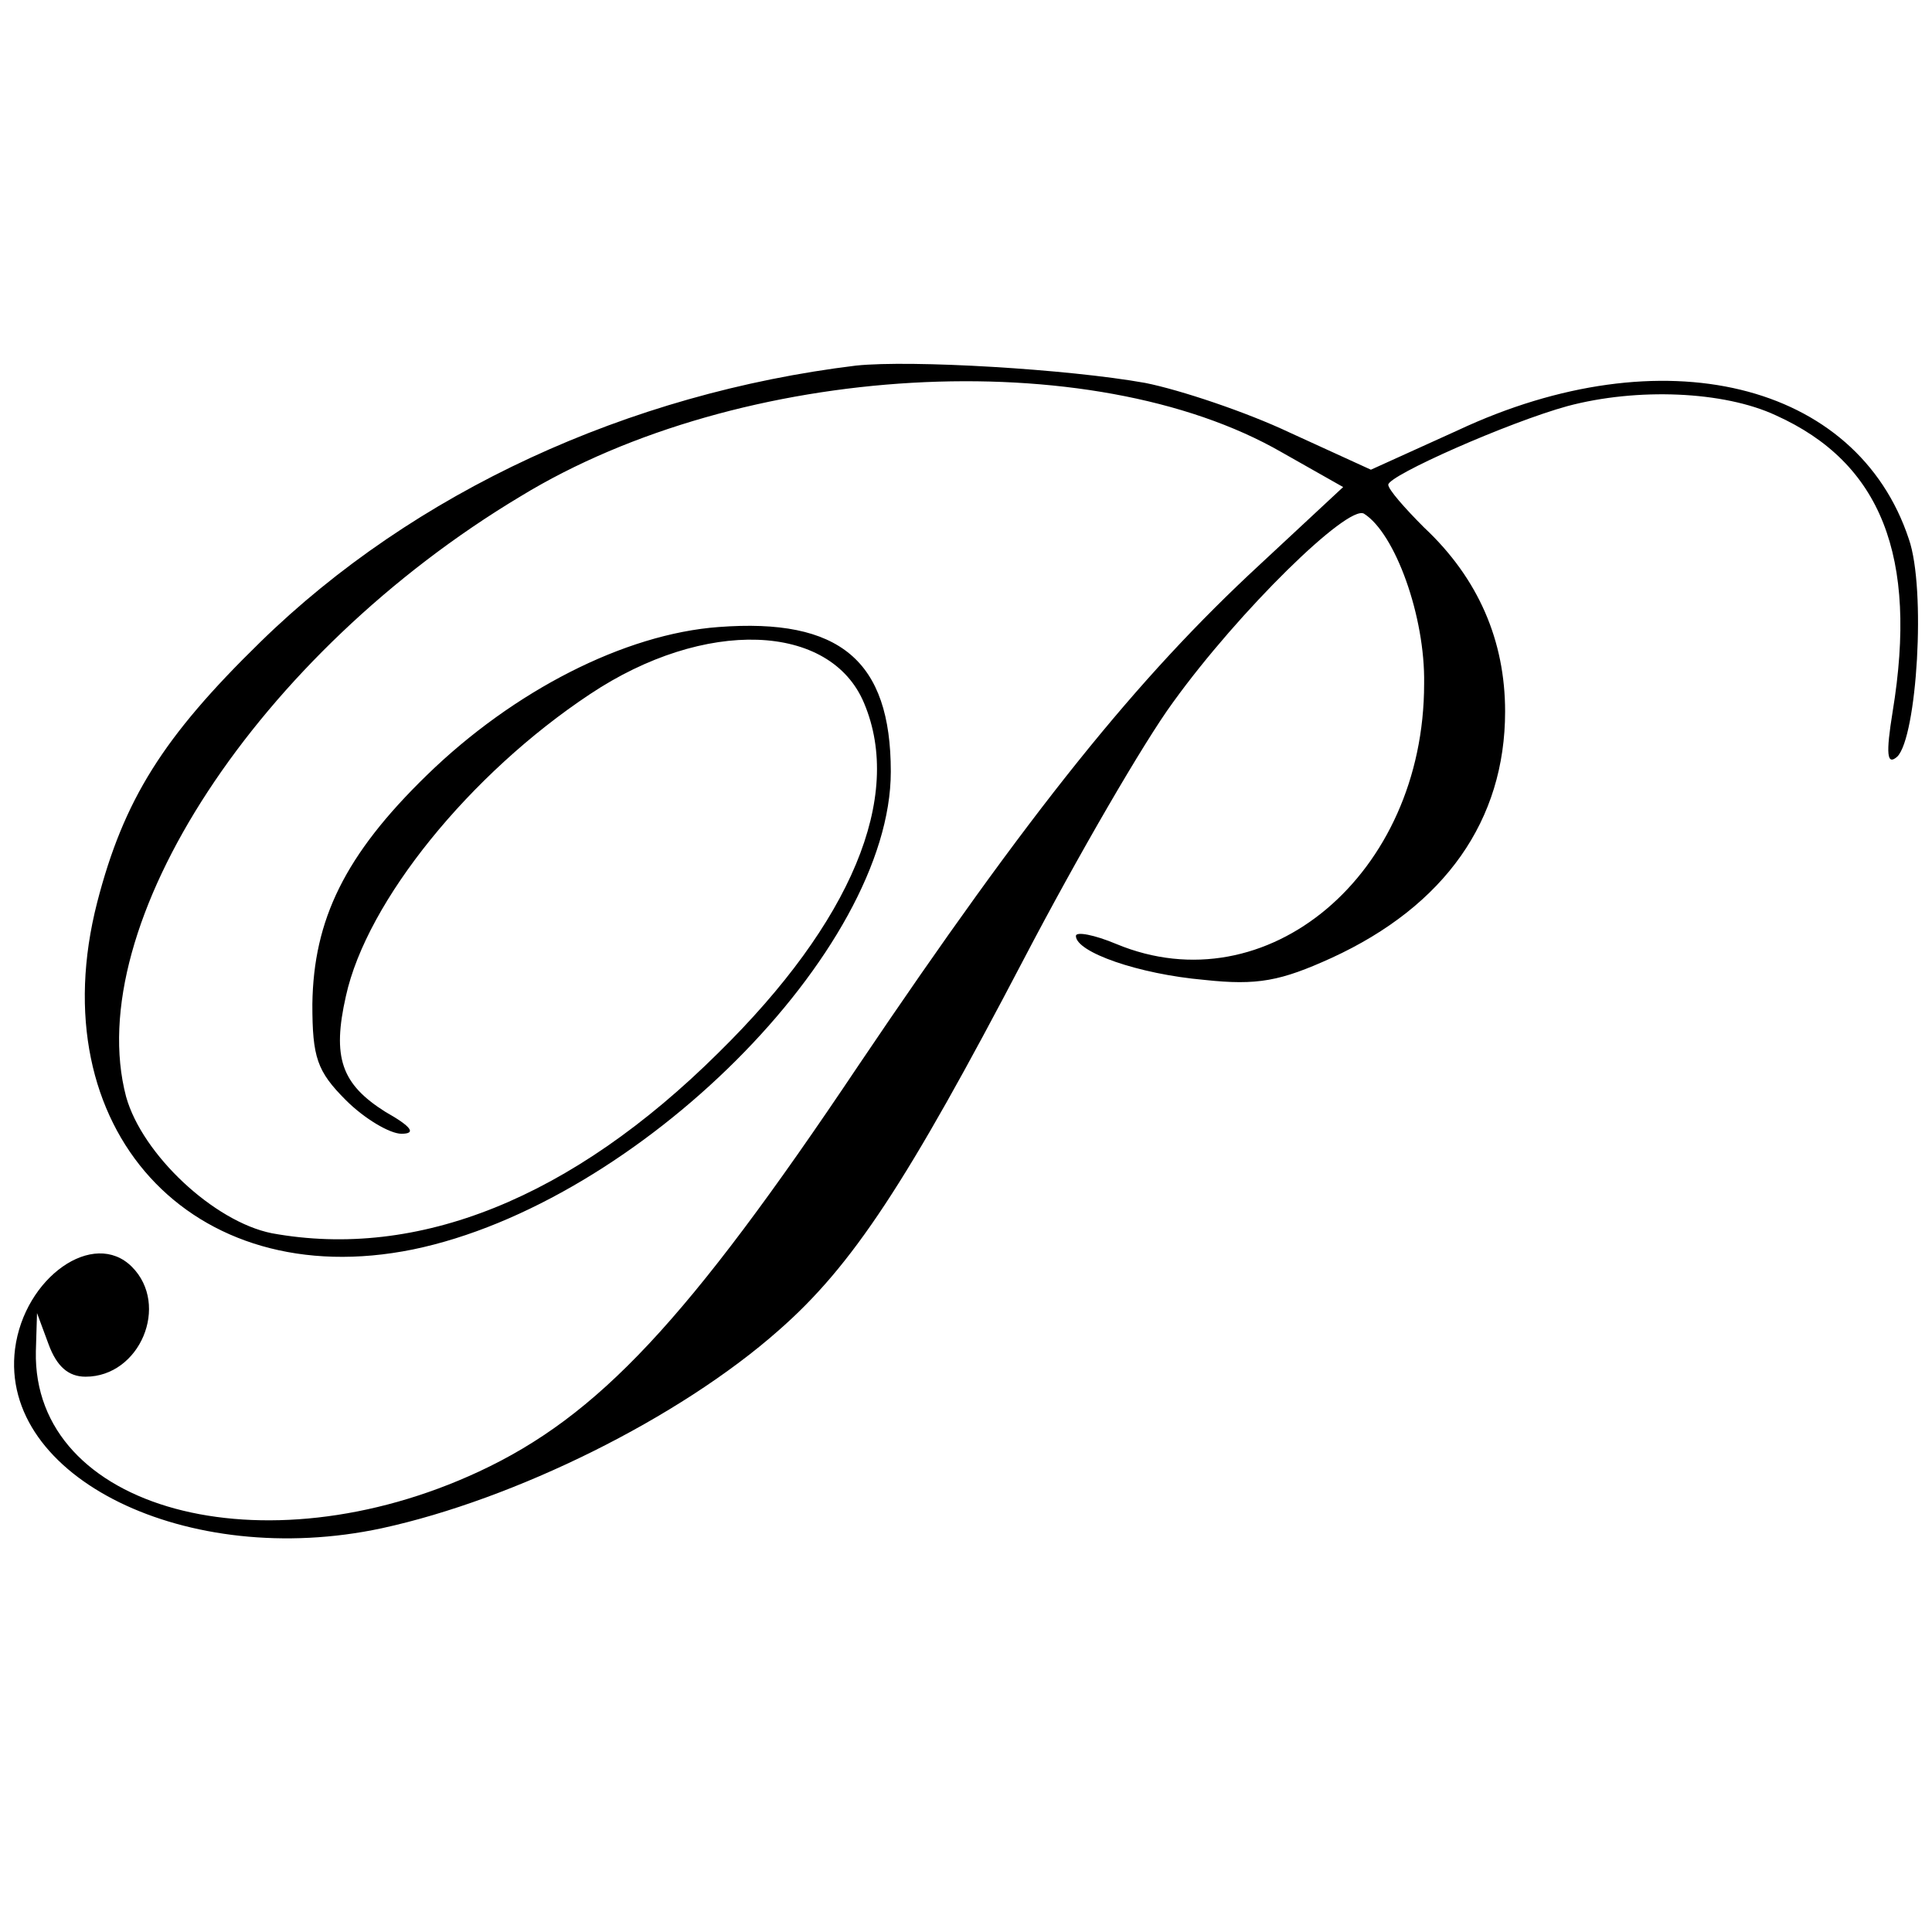 <?xml version="1.0" standalone="no"?>
<!DOCTYPE svg PUBLIC "-//W3C//DTD SVG 20010904//EN"
 "http://www.w3.org/TR/2001/REC-SVG-20010904/DTD/svg10.dtd">
<svg version="1.0" xmlns="http://www.w3.org/2000/svg"
 width="167pt" height="167pt" viewBox="0 0 167 167"
 preserveAspectRatio="xMidYMid meet">
<g transform="translate(0,167) scale(0.1,-0.1)"
fill="#000000" stroke="none">
<path d="M740 1354 c-197 -24 -382 -109 -515 -239 -84 -82 -118 -136 -141
-225 -50 -195 81 -339 273 -300 194 40 413 258 413 413 0 96 -44 133 -149 125
-81 -6 -177 -55 -252 -128 -71 -69 -98 -125 -99 -198 0 -46 4 -58 29 -83 16
-16 38 -29 48 -29 13 0 9 6 -14 19 -38 24 -46 47 -34 100 18 82 107 192 211
261 99 66 208 62 237 -8 34 -81 -11 -189 -126 -302 -127 -126 -260 -179 -386
-156 -50 10 -112 68 -126 118 -39 148 114 383 341 519 190 116 493 133 658 38
l53 -30 -72 -67 c-106 -98 -198 -212 -347 -433 -148 -221 -225 -303 -328 -351
-187 -87 -386 -33 -383 104 l1 33 10 -27 c7 -19 17 -28 32 -28 47 0 73 62 40
95 -33 33 -93 -9 -101 -71 -14 -111 149 -191 317 -155 115 25 257 95 343 171
64 56 111 128 212 321 46 88 104 188 129 222 57 79 151 171 165 163 27 -17 53
-89 52 -147 0 -165 -136 -279 -266 -225 -19 8 -35 11 -35 7 0 -14 54 -33 111
-38 46 -5 66 -1 110 19 98 45 150 119 150 213 0 61 -23 115 -70 159 -17 17
-31 33 -31 37 0 8 104 54 155 68 60 16 135 13 180 -8 91 -41 123 -122 101
-256 -6 -37 -5 -47 4 -39 17 17 25 145 10 188 -45 136 -213 177 -390 94 l-75
-34 -70 32 c-38 18 -95 37 -125 43 -67 12 -202 20 -250 15z"/>
</g>
</svg>
